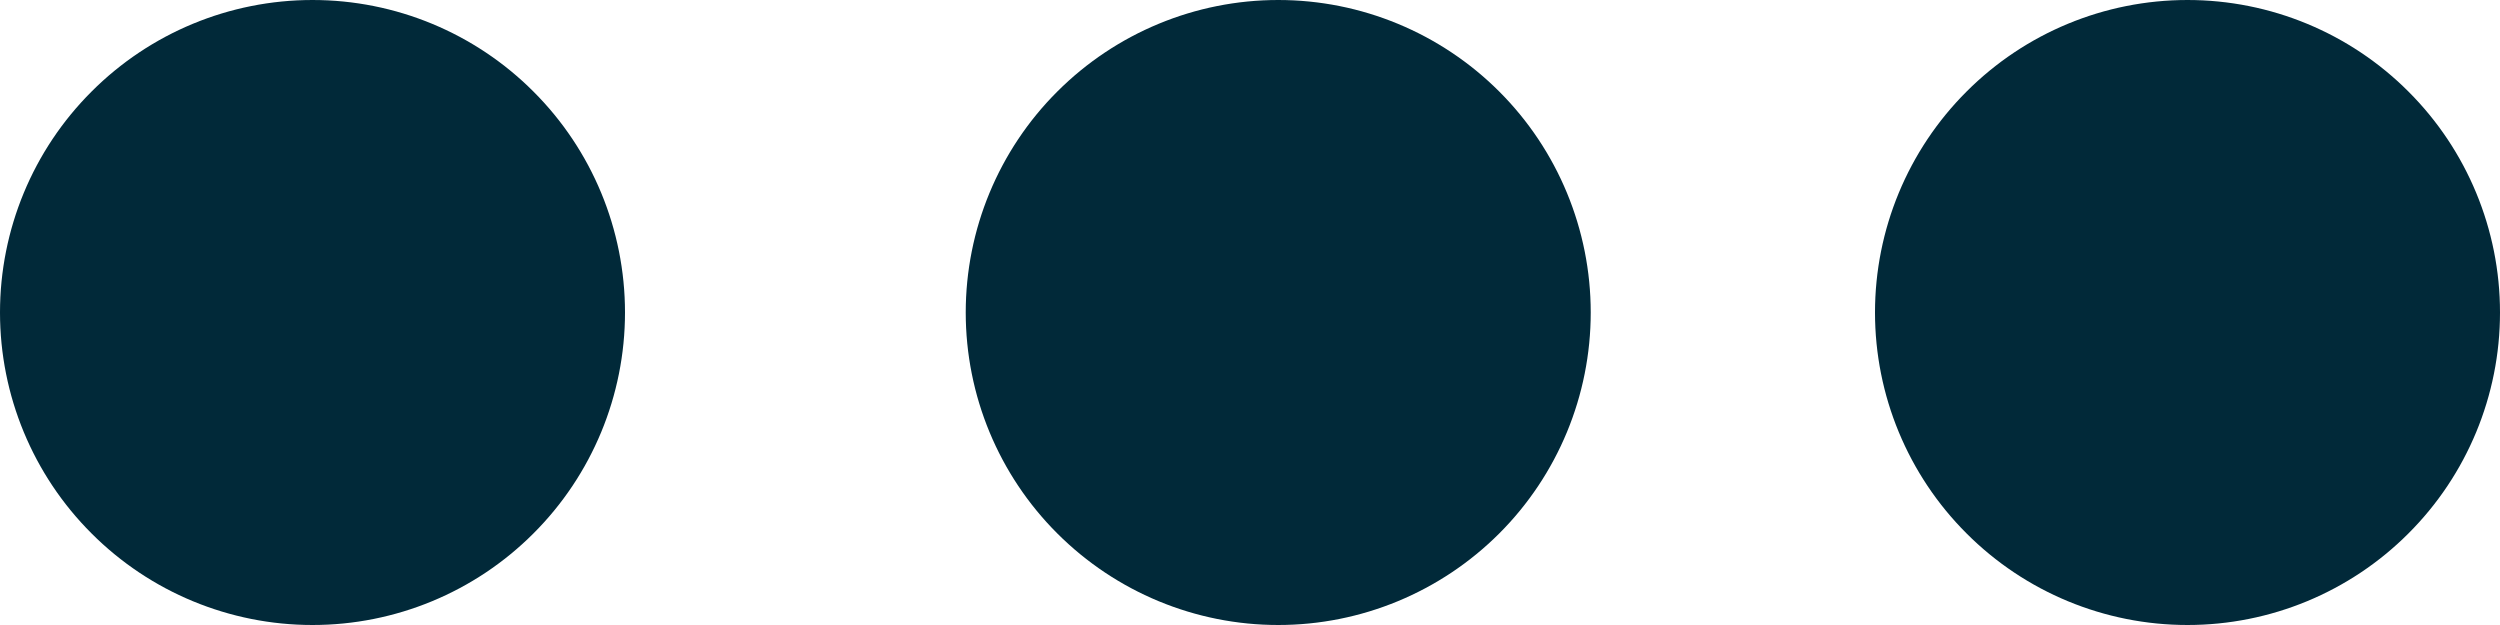<svg width="24" height="6" viewBox="0 0 24 6" fill="none" xmlns="http://www.w3.org/2000/svg">
<path fill-rule="evenodd" clip-rule="evenodd" d="M3 0C3.796 0 4.559 0.316 5.121 0.879C5.684 1.441 6 2.204 6 3C6 3.796 5.684 4.559 5.121 5.121C4.559 5.684 3.796 6 3 6C2.204 6 1.441 5.684 0.879 5.121C0.316 4.559 0 3.796 0 3C0 2.204 0.316 1.441 0.879 0.879C1.441 0.316 2.204 0 3 0ZM21 0C21.796 0 22.559 0.316 23.121 0.879C23.684 1.441 24 2.204 24 3C24 3.796 23.684 4.559 23.121 5.121C22.559 5.684 21.796 6 21 6C20.204 6 19.441 5.684 18.879 5.121C18.316 4.559 18 3.796 18 3C18 2.204 18.316 1.441 18.879 0.879C19.441 0.316 20.204 0 21 0ZM12.271 0C13.067 0 13.83 0.316 14.393 0.879C14.955 1.441 15.271 2.204 15.271 3C15.271 3.796 14.955 4.559 14.393 5.121C13.83 5.684 13.067 6 12.271 6C11.476 6 10.713 5.684 10.15 5.121C9.587 4.559 9.271 3.796 9.271 3C9.271 2.204 9.587 1.441 10.15 0.879C10.713 0.316 11.476 0 12.271 0Z" fill="#012939"/>
</svg>
